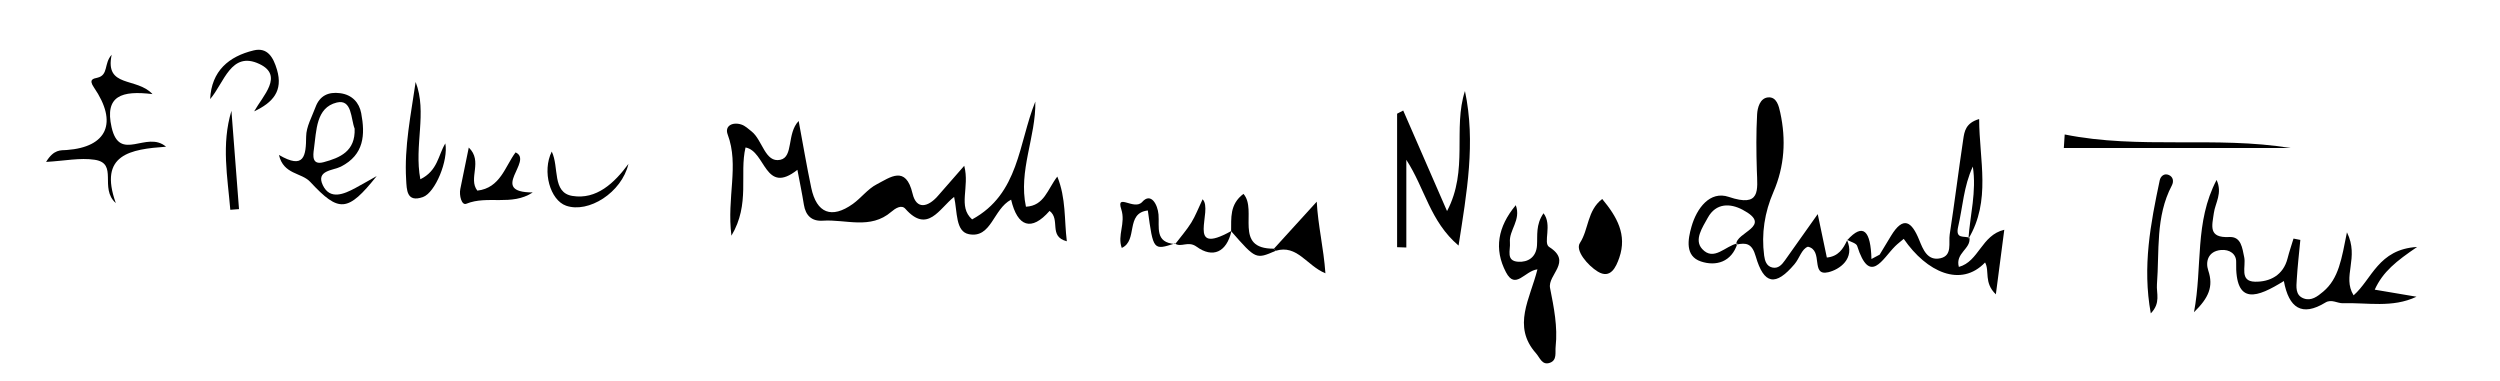 <?xml version="1.0" encoding="utf-8"?>
<!-- Generator: Adobe Illustrator 16.0.0, SVG Export Plug-In . SVG Version: 6.00 Build 0)  -->
<!DOCTYPE svg PUBLIC "-//W3C//DTD SVG 1.1//EN" "http://www.w3.org/Graphics/SVG/1.1/DTD/svg11.dtd">
<svg version="1.1" id="Layer_1" xmlns="http://www.w3.org/2000/svg" xmlns:xlink="http://www.w3.org/1999/xlink" x="0px" y="0px"
	 width="400px" height="61px" viewBox="0 0 400 61" enable-background="new 0 0 400 61" xml:space="preserve">
<g>
	<g>
		<path fill="none" d="M201,62c-65.333,0-130.667-0.034-196,0.097c-3.424,0.007-4.145-0.666-4.103-4.098
			C1.117,40.001,1.058,22,0.934,4.001C0.917,1.498,1.501,0.937,4,0.938c131.333,0.07,262.666,0.07,394,0
			c2.498-0.001,3.084,0.561,3.066,3.062c-0.123,18.166-0.154,36.334,0.021,54.499c0.028,2.987-0.604,3.588-3.587,3.583
			C332,61.975,266.5,62,201,62z M187.973,38.957c1.033,0.717,2.105-0.486,3.483,0.516c2.594,1.888,4.79,0.868,5.559-2.442
			c3.924,4.474,3.924,4.474,7.098,3.098c3.442-1.057,4.967,2.388,7.953,3.599c-0.288-4.067-1.195-7.69-1.387-11.458
			c-2.281,2.506-4.562,5.012-6.845,7.519c-6.585,0.064-2.569-6.156-4.881-8.768c-2.245,1.686-1.935,3.879-1.976,5.961
			c-7.398,4.118-2.79-3.335-4.562-5.097c-0.697,1.465-1.147,2.676-1.817,3.749c-0.75,1.202-1.699,2.28-2.562,3.411
			c-3.325-0.208-2.503-2.699-2.676-4.726c-0.136-1.6-1.213-3.584-2.607-2.009c-1.267,1.432-4.229-1.516-3.351,1.176
			c0.738,2.264-0.67,4.154,0.08,6.184c2.639-1.19,0.521-5.569,4.17-5.993C184.526,40.06,184.526,40.06,187.973,38.957z
			 M314.948,38.204c3.651-6.105,1.737-12.54,1.717-19.16c-2.178,0.638-2.361,2.012-2.545,3.237
			c-0.759,5.069-1.386,10.158-2.167,15.223c-0.209,1.355,0.467,3.37-1.473,3.812c-2.094,0.476-2.799-1.428-3.413-2.936
			c-1.196-2.937-2.528-3.913-4.519-0.621c-0.6,0.993-1.2,1.987-1.801,2.98c-0.438,0.233-0.875,0.468-1.313,0.701
			c-0.123-4.452-1.274-5.904-3.911-3.02c-0.616,1.401-1.397,2.612-3.23,2.786c-0.431-2.054-0.855-4.08-1.457-6.951
			c-2.074,2.924-3.666,5.16-5.248,7.404c-0.5,0.708-1.086,1.354-2.018,1.144c-0.936-0.212-1.197-1.085-1.307-1.906
			c-0.465-3.528,0.08-6.936,1.486-10.182c1.785-4.121,2.031-8.37,1.092-12.688c-0.224-1.027-0.562-2.601-1.992-2.44
			c-1.251,0.141-1.656,1.644-1.713,2.706c-0.162,2.982-0.138,5.981-0.043,8.97c0.1,3.165,0.662,5.983-4.496,4.238
			c-3.013-1.02-5.121,1.824-5.957,4.754c-0.59,2.064-1.062,4.726,1.512,5.581c2.387,0.795,4.902,0.117,5.837-2.888l-0.186,0.188
			c1.626-0.351,2.522-0.177,3.112,1.874c1.311,4.553,3.191,4.809,6.193,1.271c0.838-0.987,1.141-2.437,2.156-2.809
			c2.54,0.549,0.351,4.766,3.262,4.083c1.736-0.406,4.374-2.131,2.991-5.18c0.561,0.316,1.484,0.518,1.627,0.967
			c2.017,6.36,4.037,2.079,6.075,0.053c0.422-0.419,0.904-0.777,1.378-1.181c3.685,5.354,9.158,7.825,13.015,3.777
			c0.759,1.37-0.237,3.221,1.725,5.104c0.494-3.796,0.898-6.891,1.348-10.336c-3.66,0.861-4.058,5.084-7.27,5.946
			c-0.604-2.224,1.953-2.877,1.696-4.656L314.948,38.204z M154.278,26.525c-1.702,1.948-2.972,3.41-4.251,4.863
			c-1.54,1.748-3.399,2.216-4.015-0.404c-1.083-4.61-3.59-2.597-5.742-1.489c-1.43,0.736-2.477,2.179-3.816,3.136
			c-3.393,2.423-5.797,1.493-6.654-2.58c-0.729-3.465-1.316-6.959-2.013-10.691c-1.934,2.007-0.794,5.751-2.942,6.211
			c-2.443,0.522-2.835-3.16-4.598-4.547c-0.513-0.403-1.021-0.896-1.617-1.093c-1.391-0.462-2.723,0.193-2.203,1.581
			c1.867,4.986-0.175,10.067,0.601,16.2c3.034-5.065,1.247-9.854,2.257-14.115c3.243,0.576,3.066,7.7,8.3,3.577
			c0.375,1.997,0.75,3.774,1.034,5.566c0.279,1.768,1.277,2.692,3.036,2.572c3.676-0.249,7.608,1.465,10.959-1.427
			c0.614-0.53,1.616-1.188,2.238-0.482c3.57,4.046,5.442-0.057,7.806-1.898c0.541,2.408,0.201,5.551,2.372,5.968
			c3.604,0.694,3.866-4.021,6.747-5.527c1.023,4.349,3.25,5.13,6.155,1.797c1.812,1.388-0.237,4.089,2.76,4.864
			c-0.428-3.48-0.105-6.835-1.521-10.354c-1.591,2.062-2.08,4.671-5.02,4.823c-1.234-5.791,1.605-11.135,1.504-16.827
			c-2.713,6.719-2.57,14.757-10.116,18.857C153.201,33.027,155.191,30.009,154.278,26.525z M368.054,38.387
			c-0.364-0.072-0.729-0.145-1.093-0.217c-0.319,1.054-0.681,2.096-0.949,3.162c-0.688,2.723-2.85,3.782-5.206,3.74
			c-2.56-0.046-1.421-2.469-1.731-3.915c-0.314-1.465-0.469-3.336-2.391-3.235c-3.42,0.179-2.744-1.819-2.466-3.848
			c0.22-1.603,1.417-3.168,0.435-5.283c-3.547,6.764-2.229,13.795-3.612,21.159c2.339-2.287,3.153-4.082,2.279-6.679
			c-0.467-1.389-0.042-3.077,2.034-3.271c1.389-0.13,2.467,0.643,2.434,1.917c-0.188,7.125,3.439,5.642,7.63,3.046
			c0.799,4.319,2.882,5.749,6.655,3.439c0.965-0.59,1.922,0.143,2.791,0.114c3.902-0.129,7.894,0.797,11.778-1.042
			c-2.139-0.361-4.277-0.723-6.685-1.129c1.32-2.893,3.441-4.552,6.783-6.833c-6.221,0.369-7.227,5.171-10.164,7.74
			c-1.883-3.038,0.969-5.983-1.064-10.084c-0.857,4.255-1.297,7.391-3.801,9.493c-0.932,0.784-1.91,1.532-3.117,1.086
			c-1.371-0.506-1.182-1.879-1.113-3.008C367.607,42.619,367.855,40.505,368.054,38.387z M224.513,17.683
			c-0.325,0.169-0.651,0.338-0.978,0.508c0,7.12,0,14.239,0,21.359c0.492,0.017,0.984,0.034,1.477,0.051c0-4.676,0-9.352,0-14.027
			c2.996,4.608,3.789,9.842,8.357,13.718c1.32-8.488,2.764-16.5,1.023-24.726c-1.96,5.991,0.6,12.641-2.867,19.209
			C229.014,28.01,226.764,22.846,224.513,17.683z M245.99,43.095c-1.171,4.725-4.094,9.084-0.227,13.433
			c0.625,0.702,0.966,1.96,2.211,1.521c1.192-0.42,0.826-1.654,0.93-2.595c0.348-3.181-0.285-6.286-0.893-9.366
			c-0.424-2.149,3.628-4.203-0.145-6.575c-1.02-0.642,0.544-3.55-0.903-5.392c-1.269,1.844-0.94,3.538-1.044,5.151
			c-0.125,1.914-1.471,2.708-3.012,2.607c-2.012-0.13-1.209-1.851-1.319-3.094c-0.176-1.982,1.821-3.556,0.937-5.957
			c-2.874,3.443-3.519,7.01-1.57,10.728C242.472,46.451,243.932,43.342,245.99,43.095z M60.275,28.168
			c-1.136,0.639-2.264,1.293-3.41,1.912c-1.845,0.996-4.064,1.938-5.207-0.435c-1.161-2.409,1.655-2.355,2.889-2.987
			c3.744-1.915,3.889-5.125,3.248-8.543c-0.316-1.688-1.449-2.957-3.376-3.207c-1.9-0.247-3.268,0.414-3.94,2.241
			c-0.57,1.549-1.481,3.123-1.494,4.692c-0.025,3.103-0.286,5.328-4.351,2.949c0.723,3.162,3.586,2.79,4.998,4.306
			C54.242,34.049,55.622,33.989,60.275,28.168z M7.374,25.906c2.949-0.164,5.428-0.697,7.774-0.344
			c3.833,0.578,0.684,4.533,3.383,6.935c-2.81-7.844,2.39-8.617,8.037-9.024c-3.122-2.664-7.412,2.62-8.71-3.101
			c-1.15-5.068,1.638-5.915,6.545-5.314c-2.56-2.767-7.671-0.939-6.534-6.299c-1.284,1.408-0.469,3.259-2.3,3.68
			c-0.61,0.14-1.432,0.247-0.545,1.541c3.886,5.668,2.107,9.551-4.356,10.022C9.725,24.071,8.636,23.845,7.374,25.906z
			 M330.351,21.515c-0.046,0.721-0.093,1.442-0.139,2.163c12.085,0,24.17,0,36.255,0C354.521,21.73,342.319,23.927,330.351,21.515z
			 M256.354,31.837c-2.43,1.865-2.141,4.868-3.566,7.038c-0.792,1.207,1.265,3.606,2.85,4.574c2.041,1.246,2.925-0.693,3.454-2.229
			C260.354,37.558,258.723,34.688,256.354,31.837z M85.24,30.791c-7.187-0.01,0.198-5.065-2.747-6.41
			c-1.674,2.206-2.428,5.705-6.12,6.118c-1.518-1.937,0.938-4.684-1.37-6.894c-0.517,2.527-0.941,4.575-1.354,6.625
			c-0.21,1.047,0.215,2.678,0.961,2.37C77.992,31.206,81.846,33.019,85.24,30.791z M67.255,28.684
			c-1.032-5.479,1.137-10.639-0.753-15.57c-0.749,5.201-1.835,10.347-1.52,15.618c0.097,1.622,0.055,3.719,2.677,2.8
			c1.996-0.7,4.11-5.918,3.592-8.585C70.094,24.849,70.06,27.302,67.255,28.684z M33.622,15.858
			c2.249-2.604,3.337-7.769,7.883-5.623c3.923,1.852,0.58,5.056-0.839,7.584c2.975-1.403,4.664-3.246,3.651-6.671
			c-0.592-1.998-1.532-3.615-3.729-3.084C36.634,9.019,33.832,11.336,33.622,15.858z M100.552,26.224
			c-2.26,3.068-5.117,5.755-8.971,5.124c-3.287-0.537-2.087-4.605-3.302-7.099c-1.575,3.178-0.252,7.772,2.294,8.662
			C94.147,34.162,99.47,30.828,100.552,26.224z M344.127,50.139c1.627-1.664,0.874-3.229,0.982-4.633
			c0.412-5.336-0.254-10.823,2.383-15.83c0.332-0.631,0.236-1.362-0.475-1.676c-0.75-0.329-1.326,0.198-1.465,0.858
			C344.104,35.743,342.756,42.641,344.127,50.139z M36.849,33.567c0.464-0.035,0.929-0.071,1.393-0.106
			c-0.404-5.244-0.809-10.488-1.213-15.731C35.401,23.129,36.413,28.326,36.849,33.567z"/>
		<path fill-rule="evenodd" clip-rule="evenodd" d="M154.278,26.525c0.913,3.483-1.078,6.502,1.26,8.58
			c7.545-4.101,7.402-12.139,10.116-18.857c0.101,5.692-2.739,11.036-1.504,16.827c2.94-0.152,3.429-2.762,5.02-4.823
			c1.416,3.52,1.093,6.874,1.521,10.354c-2.997-0.775-0.947-3.477-2.76-4.864c-2.906,3.333-5.132,2.552-6.155-1.797
			c-2.88,1.507-3.143,6.222-6.747,5.527c-2.171-0.417-1.831-3.56-2.372-5.968c-2.364,1.842-4.236,5.944-7.806,1.898
			c-0.622-0.706-1.624-0.048-2.238,0.482c-3.351,2.892-7.283,1.178-10.959,1.427c-1.759,0.12-2.756-0.805-3.036-2.572
			c-0.283-1.792-0.659-3.569-1.034-5.566c-5.233,4.123-5.057-3.001-8.3-3.577c-1.01,4.262,0.777,9.05-2.257,14.115
			c-0.776-6.133,1.267-11.214-0.601-16.2c-0.52-1.388,0.812-2.043,2.203-1.581c0.595,0.197,1.104,0.689,1.617,1.093
			c1.763,1.387,2.155,5.069,4.598,4.547c2.148-0.46,1.008-4.204,2.942-6.211c0.697,3.732,1.284,7.227,2.013,10.691
			c0.856,4.073,3.261,5.003,6.654,2.58c1.339-0.957,2.386-2.399,3.816-3.136c2.152-1.107,4.659-3.121,5.742,1.489
			c0.616,2.62,2.475,2.152,4.015,0.404C151.307,29.936,152.576,28.474,154.278,26.525z"/>
		<path fill-rule="evenodd" clip-rule="evenodd" d="M295.494,38.338c1.407,3.088-1.23,4.812-2.967,5.219
			c-2.911,0.683-0.722-3.534-3.262-4.083c-1.016,0.372-1.318,1.821-2.156,2.809c-3.002,3.538-4.883,3.282-6.193-1.271
			c-0.59-2.051-1.486-2.225-3.109-1.875c-0.18-1.978,6.029-2.923,0.996-5.584c-1.938-1.024-4.234-1.127-5.559,1.289
			c-0.852,1.554-2.234,3.537-0.898,4.995c1.867,2.041,3.737-0.516,5.644-0.888c-0.935,3.005-3.45,3.683-5.837,2.888
			c-2.573-0.855-2.102-3.517-1.512-5.581c0.836-2.93,2.944-5.773,5.957-4.754c5.158,1.745,4.596-1.073,4.496-4.238
			c-0.095-2.988-0.119-5.987,0.043-8.97c0.057-1.062,0.462-2.565,1.713-2.706c1.43-0.16,1.769,1.413,1.992,2.44
			c0.939,4.317,0.693,8.566-1.092,12.688c-1.406,3.246-1.951,6.653-1.486,10.182c0.109,0.821,0.371,1.694,1.307,1.906
			c0.932,0.211,1.518-0.436,2.018-1.144c1.582-2.244,3.174-4.48,5.248-7.404c0.602,2.871,1.026,4.897,1.457,6.951
			c1.833-0.174,2.614-1.385,3.248-2.764C295.56,38.466,295.494,38.338,295.494,38.338z"/>
		<path fill-rule="evenodd" clip-rule="evenodd" d="M368.054,38.387c-0.198,2.118-0.446,4.232-0.573,6.354
			c-0.068,1.129-0.258,2.502,1.113,3.008c1.207,0.446,2.186-0.302,3.117-1.086c2.504-2.103,2.943-5.238,3.801-9.493
			c2.033,4.101-0.818,7.046,1.064,10.084c2.938-2.569,3.943-7.371,10.164-7.74c-3.342,2.281-5.463,3.94-6.783,6.833
			c2.407,0.406,4.546,0.768,6.685,1.129c-3.885,1.839-7.876,0.913-11.778,1.042c-0.869,0.028-1.826-0.704-2.791-0.114
			c-3.773,2.31-5.856,0.88-6.655-3.439c-4.19,2.596-7.817,4.079-7.63-3.046c0.033-1.274-1.045-2.047-2.434-1.917
			c-2.076,0.193-2.501,1.882-2.034,3.271c0.874,2.597,0.06,4.392-2.279,6.679c1.383-7.364,0.065-14.396,3.612-21.159
			c0.982,2.115-0.215,3.681-0.435,5.283c-0.278,2.028-0.954,4.026,2.466,3.848c1.922-0.101,2.076,1.771,2.391,3.235
			c0.311,1.446-0.828,3.869,1.731,3.915c2.356,0.042,4.519-1.018,5.206-3.74c0.269-1.066,0.63-2.108,0.949-3.162
			C367.325,38.242,367.689,38.314,368.054,38.387z"/>
		<path fill-rule="evenodd" clip-rule="evenodd" d="M315.112,38.051c0.257,1.779-2.301,2.433-1.696,4.656
			c3.212-0.862,3.609-5.085,7.27-5.946c-0.449,3.445-0.854,6.54-1.348,10.336c-1.962-1.883-0.966-3.733-1.725-5.104
			c-3.856,4.048-9.33,1.577-13.015-3.777c-0.474,0.403-0.956,0.762-1.378,1.181c-2.038,2.026-4.059,6.308-6.075-0.053
			c-0.143-0.449-1.066-0.65-1.64-0.986c-0.012-0.02,0.054,0.108,0.035,0.086c2.619-2.907,3.771-1.455,3.894,2.997
			c0.438-0.233,0.876-0.468,1.313-0.701c0.601-0.993,1.201-1.987,1.801-2.98c1.99-3.292,3.322-2.315,4.519,0.621
			c0.614,1.508,1.319,3.411,3.413,2.936c1.939-0.441,1.264-2.456,1.473-3.812c0.781-5.064,1.408-10.153,2.167-15.223
			c0.184-1.226,0.367-2.6,2.545-3.237c0.021,6.62,1.935,13.055-1.716,19.156c0.259-3.792,1.32-7.529,0.705-11.552
			c-1.477,3.158-1.607,6.466-2.35,9.628C312.816,38.352,314.314,37.68,315.112,38.051z"/>
		<path fill-rule="evenodd" clip-rule="evenodd" d="M224.513,17.683c2.251,5.163,4.501,10.327,7.013,16.092
			c3.467-6.568,0.907-13.218,2.867-19.209c1.74,8.226,0.297,16.237-1.023,24.726c-4.568-3.876-5.361-9.109-8.357-13.718
			c0,4.676,0,9.352,0,14.027c-0.492-0.017-0.984-0.034-1.477-0.051c0-7.12,0-14.239,0-21.359
			C223.861,18.021,224.188,17.852,224.513,17.683z"/>
		<path fill-rule="evenodd" clip-rule="evenodd" d="M245.99,43.095c-2.059,0.247-3.519,3.356-5.035,0.462
			c-1.948-3.718-1.304-7.284,1.57-10.728c0.885,2.401-1.112,3.975-0.937,5.957c0.11,1.243-0.692,2.964,1.319,3.094
			c1.541,0.101,2.887-0.693,3.012-2.607c0.104-1.613-0.225-3.308,1.044-5.151c1.447,1.842-0.116,4.75,0.903,5.392
			c3.772,2.372-0.279,4.426,0.145,6.575c0.607,3.08,1.24,6.186,0.893,9.366c-0.104,0.94,0.263,2.175-0.93,2.595
			c-1.245,0.438-1.586-0.819-2.211-1.521C241.896,52.179,244.819,47.819,245.99,43.095z"/>
		<path fill-rule="evenodd" clip-rule="evenodd" d="M60.275,28.168c-4.653,5.821-6.034,5.881-10.644,0.929
			c-1.411-1.516-4.274-1.144-4.998-4.306c4.064,2.379,4.325,0.153,4.351-2.949c0.013-1.569,0.924-3.144,1.494-4.692
			c0.672-1.827,2.04-2.488,3.94-2.241c1.927,0.25,3.06,1.519,3.376,3.207c0.642,3.418,0.497,6.628-3.248,8.543
			c-1.233,0.632-4.049,0.578-2.889,2.987c1.143,2.372,3.361,1.431,5.207,0.435C58.012,29.461,59.139,28.807,60.275,28.168z
			 M56.742,20.584c-0.62-1.558-0.397-4.775-2.853-4.18c-3.346,0.811-3.247,4.516-3.659,7.413c-0.16,1.123-0.326,2.639,1.556,2.131
			C54.398,25.243,56.883,24.212,56.742,20.584z"/>
		<path fill-rule="evenodd" clip-rule="evenodd" d="M7.374,25.906c1.262-2.062,2.351-1.835,3.293-1.904
			c6.463-0.472,8.242-4.354,4.356-10.022c-0.887-1.294-0.064-1.401,0.545-1.541c1.831-0.421,1.016-2.271,2.3-3.68
			c-1.137,5.359,3.975,3.532,6.534,6.299c-4.907-0.601-7.695,0.246-6.545,5.314c1.298,5.721,5.588,0.437,8.71,3.101
			c-5.646,0.407-10.847,1.181-8.037,9.024c-2.699-2.401,0.45-6.356-3.383-6.935C12.802,25.209,10.323,25.742,7.374,25.906z"/>
		<path fill-rule="evenodd" clip-rule="evenodd" d="M330.351,21.515c11.969,2.412,24.17,0.216,36.116,2.163
			c-12.085,0-24.17,0-36.255,0C330.258,22.957,330.305,22.235,330.351,21.515z"/>
		<path fill-rule="evenodd" clip-rule="evenodd" d="M256.354,31.837c2.369,2.852,4,5.721,2.737,9.384
			c-0.529,1.535-1.413,3.475-3.454,2.229c-1.585-0.968-3.642-3.367-2.85-4.574C254.213,36.705,253.924,33.702,256.354,31.837z"/>
		<path fill-rule="evenodd" clip-rule="evenodd" d="M85.24,30.791c-3.394,2.228-7.248,0.415-10.629,1.81
			c-0.747,0.308-1.172-1.323-0.961-2.37c0.413-2.05,0.837-4.098,1.354-6.625c2.308,2.21-0.147,4.957,1.37,6.894
			c3.692-0.413,4.446-3.912,6.12-6.118C85.438,25.726,78.053,30.781,85.24,30.791z"/>
		<path fill-rule="evenodd" clip-rule="evenodd" d="M67.255,28.684c2.804-1.382,2.838-3.835,3.996-5.737
			c0.518,2.667-1.597,7.885-3.592,8.585c-2.622,0.919-2.58-1.178-2.677-2.8c-0.315-5.271,0.771-10.417,1.52-15.618
			C68.392,18.045,66.223,23.204,67.255,28.684z"/>
		<path fill-rule="evenodd" clip-rule="evenodd" d="M203.835,39.787c2.282-2.507,4.563-5.013,6.845-7.519
			c0.191,3.768,1.099,7.391,1.387,11.458c-2.986-1.211-4.511-4.655-7.953-3.599L203.835,39.787z"/>
		<path fill-rule="evenodd" clip-rule="evenodd" d="M33.622,15.858c0.21-4.522,3.012-6.84,6.965-7.794
			c2.198-0.531,3.138,1.086,3.729,3.084c1.013,3.425-0.676,5.268-3.651,6.671c1.419-2.528,4.762-5.732,0.839-7.584
			C36.959,8.09,35.871,13.255,33.622,15.858z"/>
		<path fill-rule="evenodd" clip-rule="evenodd" d="M100.552,26.224c-1.082,4.604-6.405,7.938-9.979,6.688
			c-2.546-0.89-3.869-5.484-2.294-8.662c1.214,2.493,0.015,6.562,3.302,7.099C95.435,31.979,98.292,29.292,100.552,26.224z"/>
		<path fill-rule="evenodd" clip-rule="evenodd" d="M344.127,50.139c-1.371-7.498-0.023-14.396,1.426-21.28
			c0.139-0.66,0.715-1.188,1.465-0.858c0.711,0.313,0.807,1.045,0.475,1.676c-2.637,5.007-1.971,10.494-2.383,15.83
			C345.001,46.91,345.754,48.475,344.127,50.139z"/>
		<path fill-rule="evenodd" clip-rule="evenodd" d="M197.016,37.031c-0.77,3.31-2.965,4.329-5.56,2.441
			c-1.378-1.002-2.45,0.201-3.483-0.516l0.064,0.088c0.862-1.132,1.812-2.21,2.562-3.412c0.67-1.073,1.12-2.284,1.817-3.749
			c1.772,1.762-2.835,9.215,4.562,5.097L197.016,37.031z"/>
		<path fill-rule="evenodd" clip-rule="evenodd" d="M196.978,36.98c0.042-2.082-0.269-4.275,1.976-5.961
			c2.312,2.611-1.704,8.832,4.881,8.768l0.278,0.341c-3.174,1.376-3.174,1.376-7.098-3.098
			C197.016,37.031,196.978,36.98,196.978,36.98z"/>
		<path fill-rule="evenodd" clip-rule="evenodd" d="M187.973,38.957c-3.447,1.103-3.447,1.103-4.32-5.281
			c-3.649,0.424-1.532,4.803-4.17,5.993c-0.75-2.029,0.658-3.92-0.08-6.184c-0.878-2.691,2.083,0.256,3.351-1.176
			c1.395-1.575,2.471,0.409,2.607,2.009c0.173,2.026-0.649,4.518,2.676,4.727L187.973,38.957z"/>
		<path fill-rule="evenodd" clip-rule="evenodd" d="M36.849,33.567c-0.436-5.241-1.448-10.438,0.18-15.838
			c0.404,5.243,0.809,10.487,1.213,15.731C37.778,33.496,37.313,33.532,36.849,33.567z"/>
		<path fill-rule="evenodd" clip-rule="evenodd" fill="none" d="M277.989,38.949c-1.906,0.372-3.776,2.929-5.644,0.888
			c-1.336-1.458,0.047-3.441,0.898-4.995c1.324-2.416,3.621-2.313,5.559-1.289c5.033,2.661-1.176,3.606-0.996,5.584
			C277.804,39.138,277.989,38.949,277.989,38.949z"/>
		<path fill-rule="evenodd" clip-rule="evenodd" fill="none" d="M315.112,38.051c-0.798-0.371-2.296,0.301-1.808-1.774
			c0.742-3.162,0.873-6.47,2.35-9.628c0.615,4.022-0.446,7.76-0.705,11.552C314.948,38.204,315.112,38.051,315.112,38.051z"/>
		<path fill-rule="evenodd" clip-rule="evenodd" fill="none" d="M56.742,20.584c0.141,3.628-2.344,4.659-4.956,5.364
			c-1.882,0.508-1.716-1.008-1.556-2.131c0.412-2.897,0.313-6.603,3.659-7.413C56.344,15.809,56.122,19.026,56.742,20.584z"/>
	</g>
</g>
</svg>
